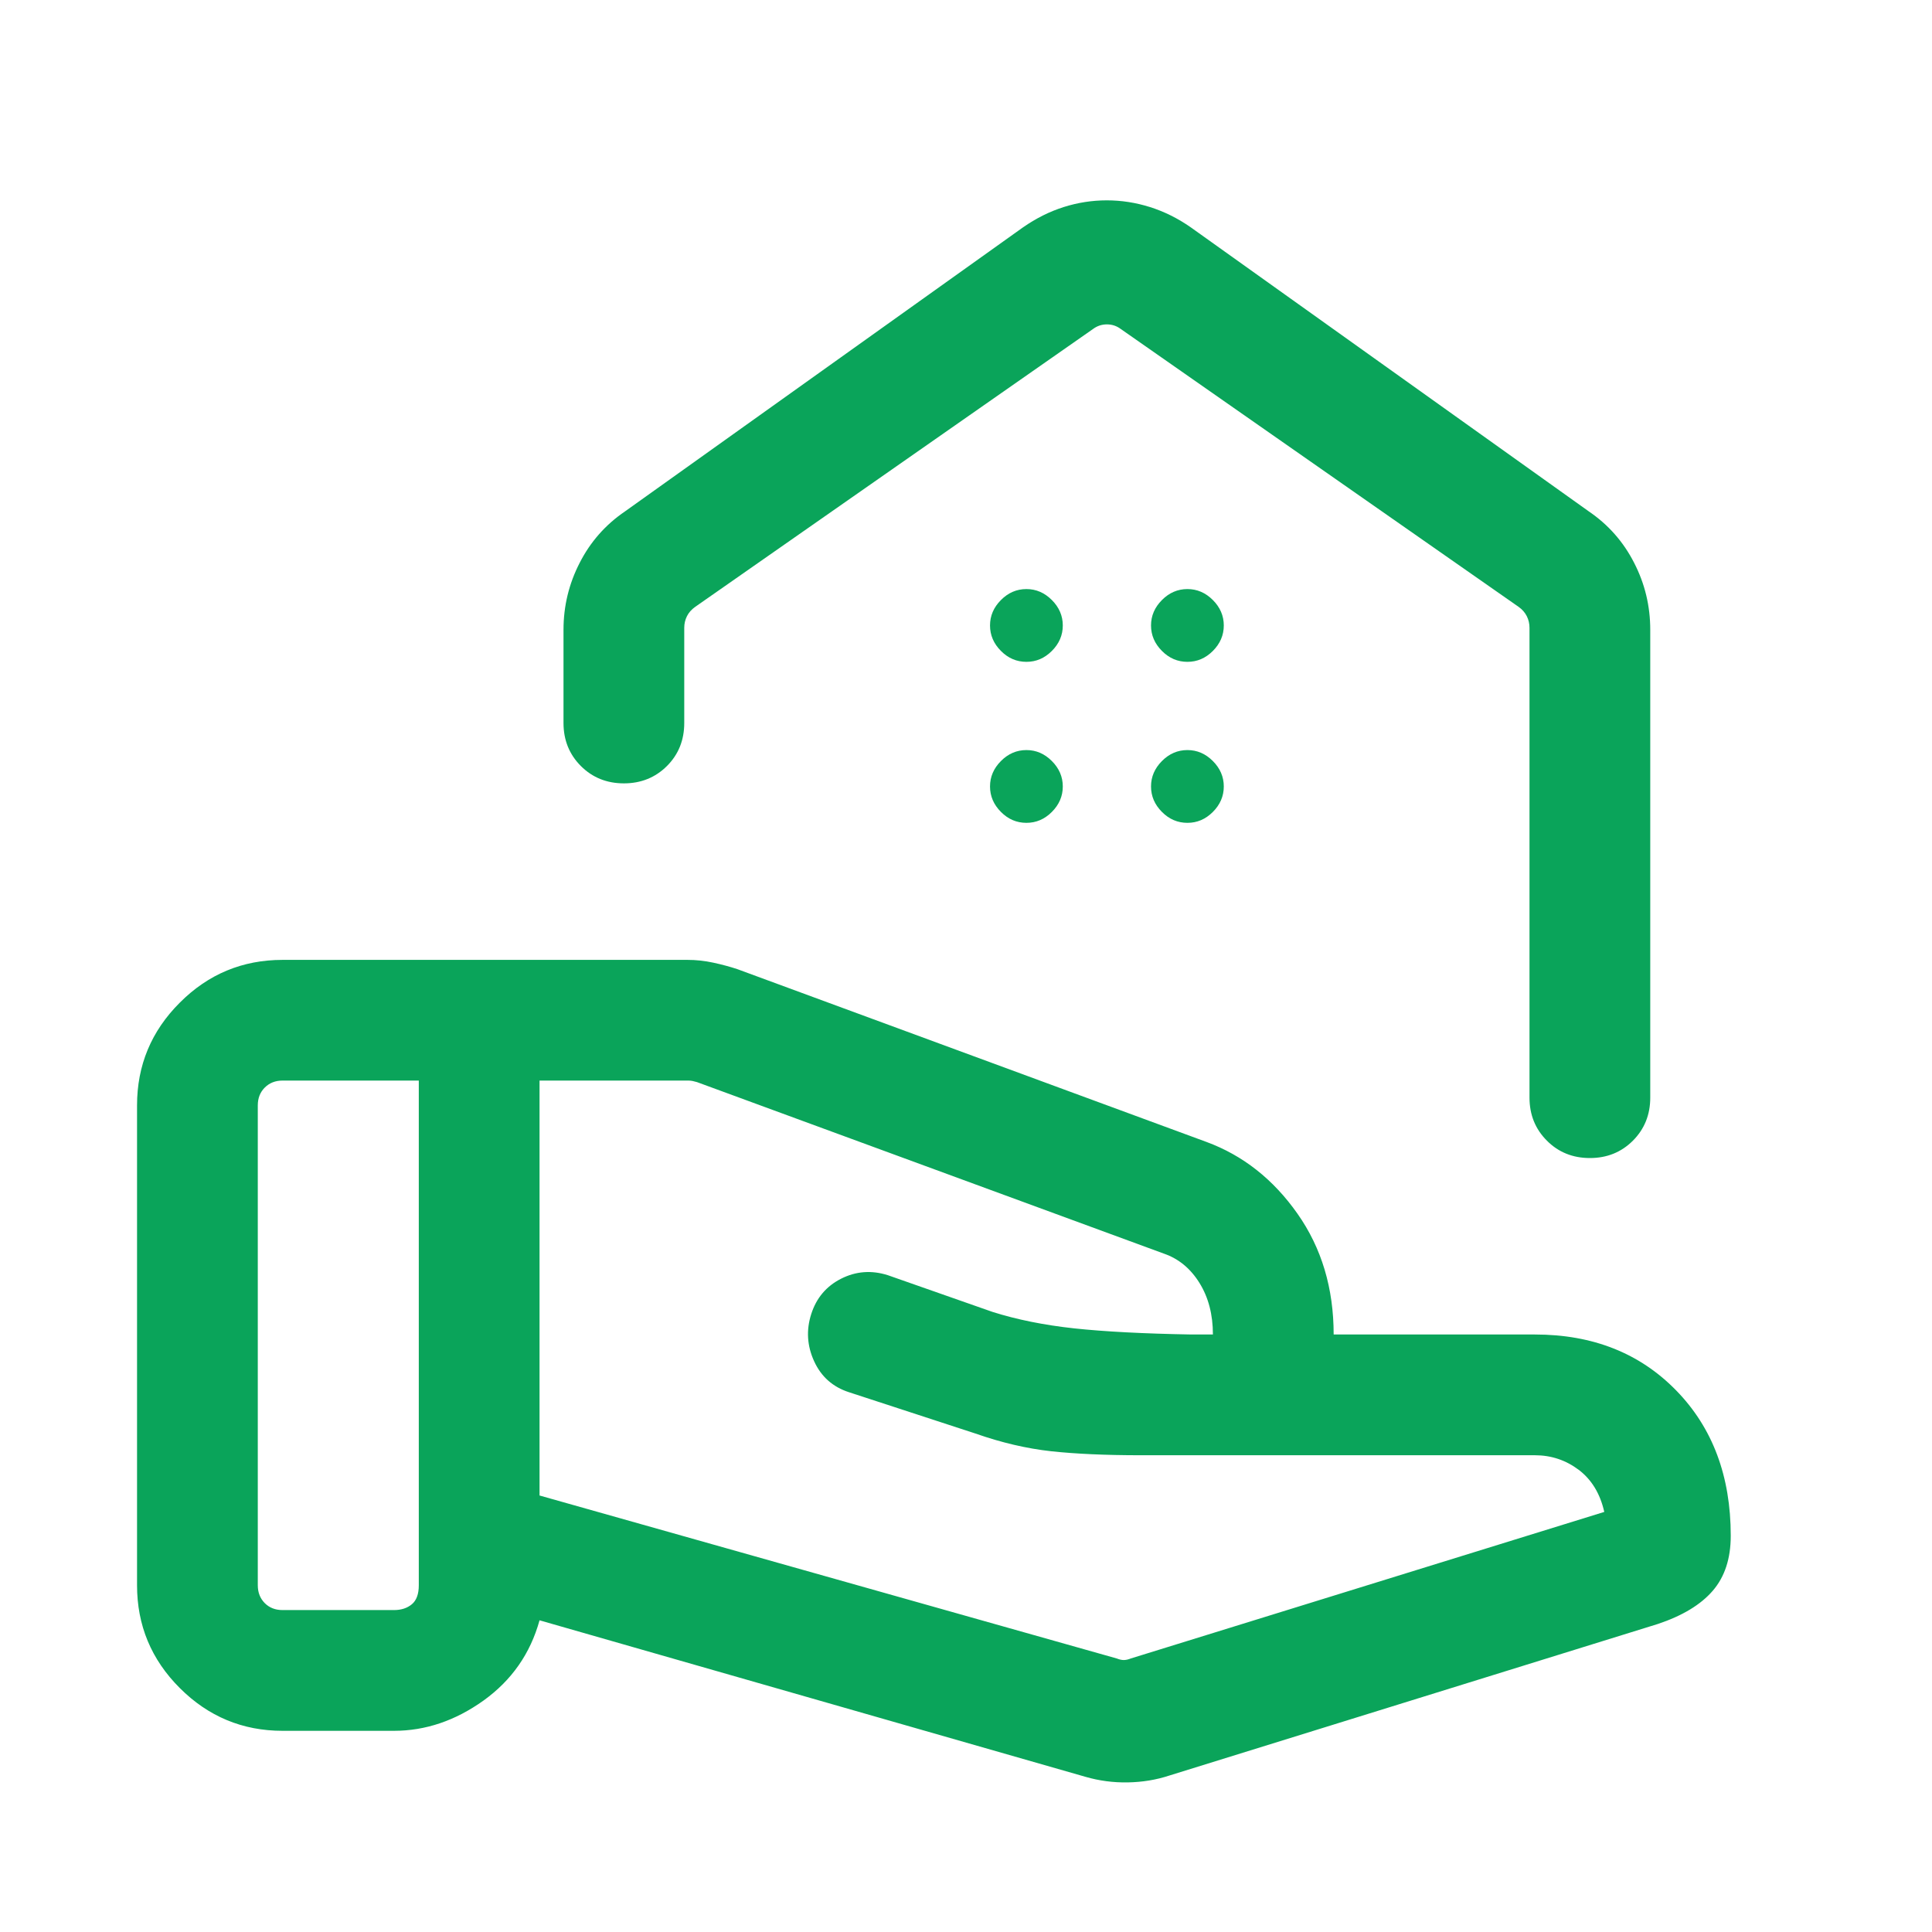 <svg width="30" height="30" viewBox="0 0 30 30" fill="none" xmlns="http://www.w3.org/2000/svg">
<mask id="mask0_2133_31348" style="mask-type:alpha" maskUnits="userSpaceOnUse" x="0" y="0" width="30" height="30">
<rect width="30" height="30" fill="#D9D9D9"/>
</mask>
<g mask="url(#mask0_2133_31348)">
<path d="M17.342 25.753C17.382 25.769 17.418 25.777 17.45 25.777C17.482 25.777 17.518 25.769 17.558 25.753L24.911 23.477C24.847 23.193 24.715 22.976 24.515 22.824C24.314 22.673 24.088 22.597 23.834 22.597H17.713C17.168 22.597 16.704 22.576 16.323 22.535C15.941 22.493 15.549 22.401 15.147 22.26L13.185 21.619C12.933 21.538 12.752 21.378 12.642 21.138C12.532 20.898 12.517 20.653 12.597 20.404C12.677 20.154 12.832 19.971 13.062 19.855C13.292 19.739 13.533 19.721 13.786 19.801L15.411 20.371C15.79 20.491 16.213 20.576 16.681 20.627C17.149 20.677 17.755 20.709 18.5 20.722H18.834C18.834 20.413 18.765 20.146 18.625 19.921C18.486 19.697 18.302 19.546 18.075 19.467L10.823 16.803C10.798 16.796 10.776 16.79 10.756 16.786C10.736 16.782 10.714 16.779 10.69 16.779H8.378V23.222L17.342 25.753ZM16.854 27.59L8.378 25.16C8.235 25.677 7.945 26.092 7.508 26.406C7.07 26.719 6.607 26.876 6.118 26.876H4.388C3.766 26.876 3.234 26.654 2.792 26.212C2.349 25.77 2.128 25.238 2.128 24.616V17.164C2.128 16.543 2.349 16.011 2.792 15.569C3.234 15.126 3.766 14.905 4.388 14.905H10.676C10.807 14.905 10.94 14.919 11.075 14.948C11.21 14.977 11.335 15.011 11.45 15.049L18.734 17.732C19.301 17.941 19.772 18.313 20.147 18.846C20.522 19.379 20.709 20.004 20.709 20.722H23.834C24.732 20.722 25.463 21.012 26.028 21.591C26.593 22.17 26.875 22.922 26.875 23.847C26.875 24.201 26.782 24.486 26.594 24.703C26.407 24.919 26.123 25.09 25.743 25.217L18.159 27.57C17.954 27.638 17.738 27.673 17.512 27.677C17.287 27.681 17.067 27.652 16.854 27.59ZM4.003 24.616C4.003 24.728 4.039 24.82 4.111 24.893C4.183 24.965 4.275 25.001 4.388 25.001H6.118C6.23 25.001 6.323 24.971 6.395 24.911C6.467 24.851 6.503 24.752 6.503 24.616V16.779H4.388C4.275 16.779 4.183 16.816 4.111 16.888C4.039 16.96 4.003 17.052 4.003 17.164V24.616ZM17.186 3.111C17.413 3.111 17.637 3.146 17.856 3.215C18.076 3.284 18.288 3.389 18.493 3.532L24.671 7.941C24.972 8.146 25.207 8.411 25.374 8.738C25.542 9.064 25.625 9.411 25.625 9.779V17.044C25.625 17.31 25.535 17.532 25.356 17.712C25.176 17.892 24.953 17.982 24.688 17.982C24.422 17.982 24.199 17.892 24.02 17.712C23.84 17.532 23.75 17.31 23.75 17.044V9.748C23.75 9.684 23.736 9.624 23.708 9.568C23.68 9.512 23.638 9.464 23.582 9.424L17.404 5.109C17.34 5.061 17.268 5.037 17.188 5.037C17.108 5.037 17.036 5.061 16.972 5.109L10.794 9.424C10.738 9.464 10.695 9.512 10.667 9.568C10.639 9.624 10.625 9.684 10.625 9.748V11.227C10.625 11.492 10.536 11.715 10.356 11.895C10.176 12.074 9.953 12.164 9.688 12.164C9.422 12.164 9.199 12.074 9.02 11.895C8.84 11.715 8.75 11.492 8.75 11.227V9.779C8.75 9.411 8.834 9.064 9.002 8.738C9.169 8.411 9.404 8.146 9.705 7.941L15.883 3.532C16.088 3.389 16.299 3.284 16.517 3.215C16.735 3.146 16.958 3.111 17.186 3.111ZM15.938 10.277C16.089 10.277 16.22 10.221 16.333 10.108C16.446 9.995 16.503 9.863 16.503 9.712C16.503 9.562 16.446 9.43 16.333 9.317C16.22 9.204 16.089 9.147 15.938 9.147C15.787 9.147 15.655 9.204 15.543 9.317C15.43 9.43 15.373 9.562 15.373 9.712C15.373 9.863 15.43 9.995 15.543 10.108C15.655 10.221 15.787 10.277 15.938 10.277ZM18.438 10.277C18.589 10.277 18.72 10.221 18.833 10.108C18.946 9.995 19.003 9.863 19.003 9.712C19.003 9.562 18.946 9.43 18.833 9.317C18.72 9.204 18.589 9.147 18.438 9.147C18.287 9.147 18.155 9.204 18.043 9.317C17.93 9.43 17.873 9.562 17.873 9.712C17.873 9.863 17.93 9.995 18.043 10.108C18.155 10.221 18.287 10.277 18.438 10.277ZM15.938 12.777C16.089 12.777 16.22 12.721 16.333 12.608C16.446 12.495 16.503 12.363 16.503 12.212C16.503 12.062 16.446 11.93 16.333 11.817C16.22 11.704 16.089 11.647 15.938 11.647C15.787 11.647 15.655 11.704 15.543 11.817C15.43 11.93 15.373 12.062 15.373 12.212C15.373 12.363 15.43 12.495 15.543 12.608C15.655 12.721 15.787 12.777 15.938 12.777ZM18.438 12.777C18.589 12.777 18.72 12.721 18.833 12.608C18.946 12.495 19.003 12.363 19.003 12.212C19.003 12.062 18.946 11.93 18.833 11.817C18.72 11.704 18.589 11.647 18.438 11.647C18.287 11.647 18.155 11.704 18.043 11.817C17.93 11.93 17.873 12.062 17.873 12.212C17.873 12.363 17.93 12.495 18.043 12.608C18.155 12.721 18.287 12.777 18.438 12.777Z" fill="#0AA45A"/>
</g>
</svg>
